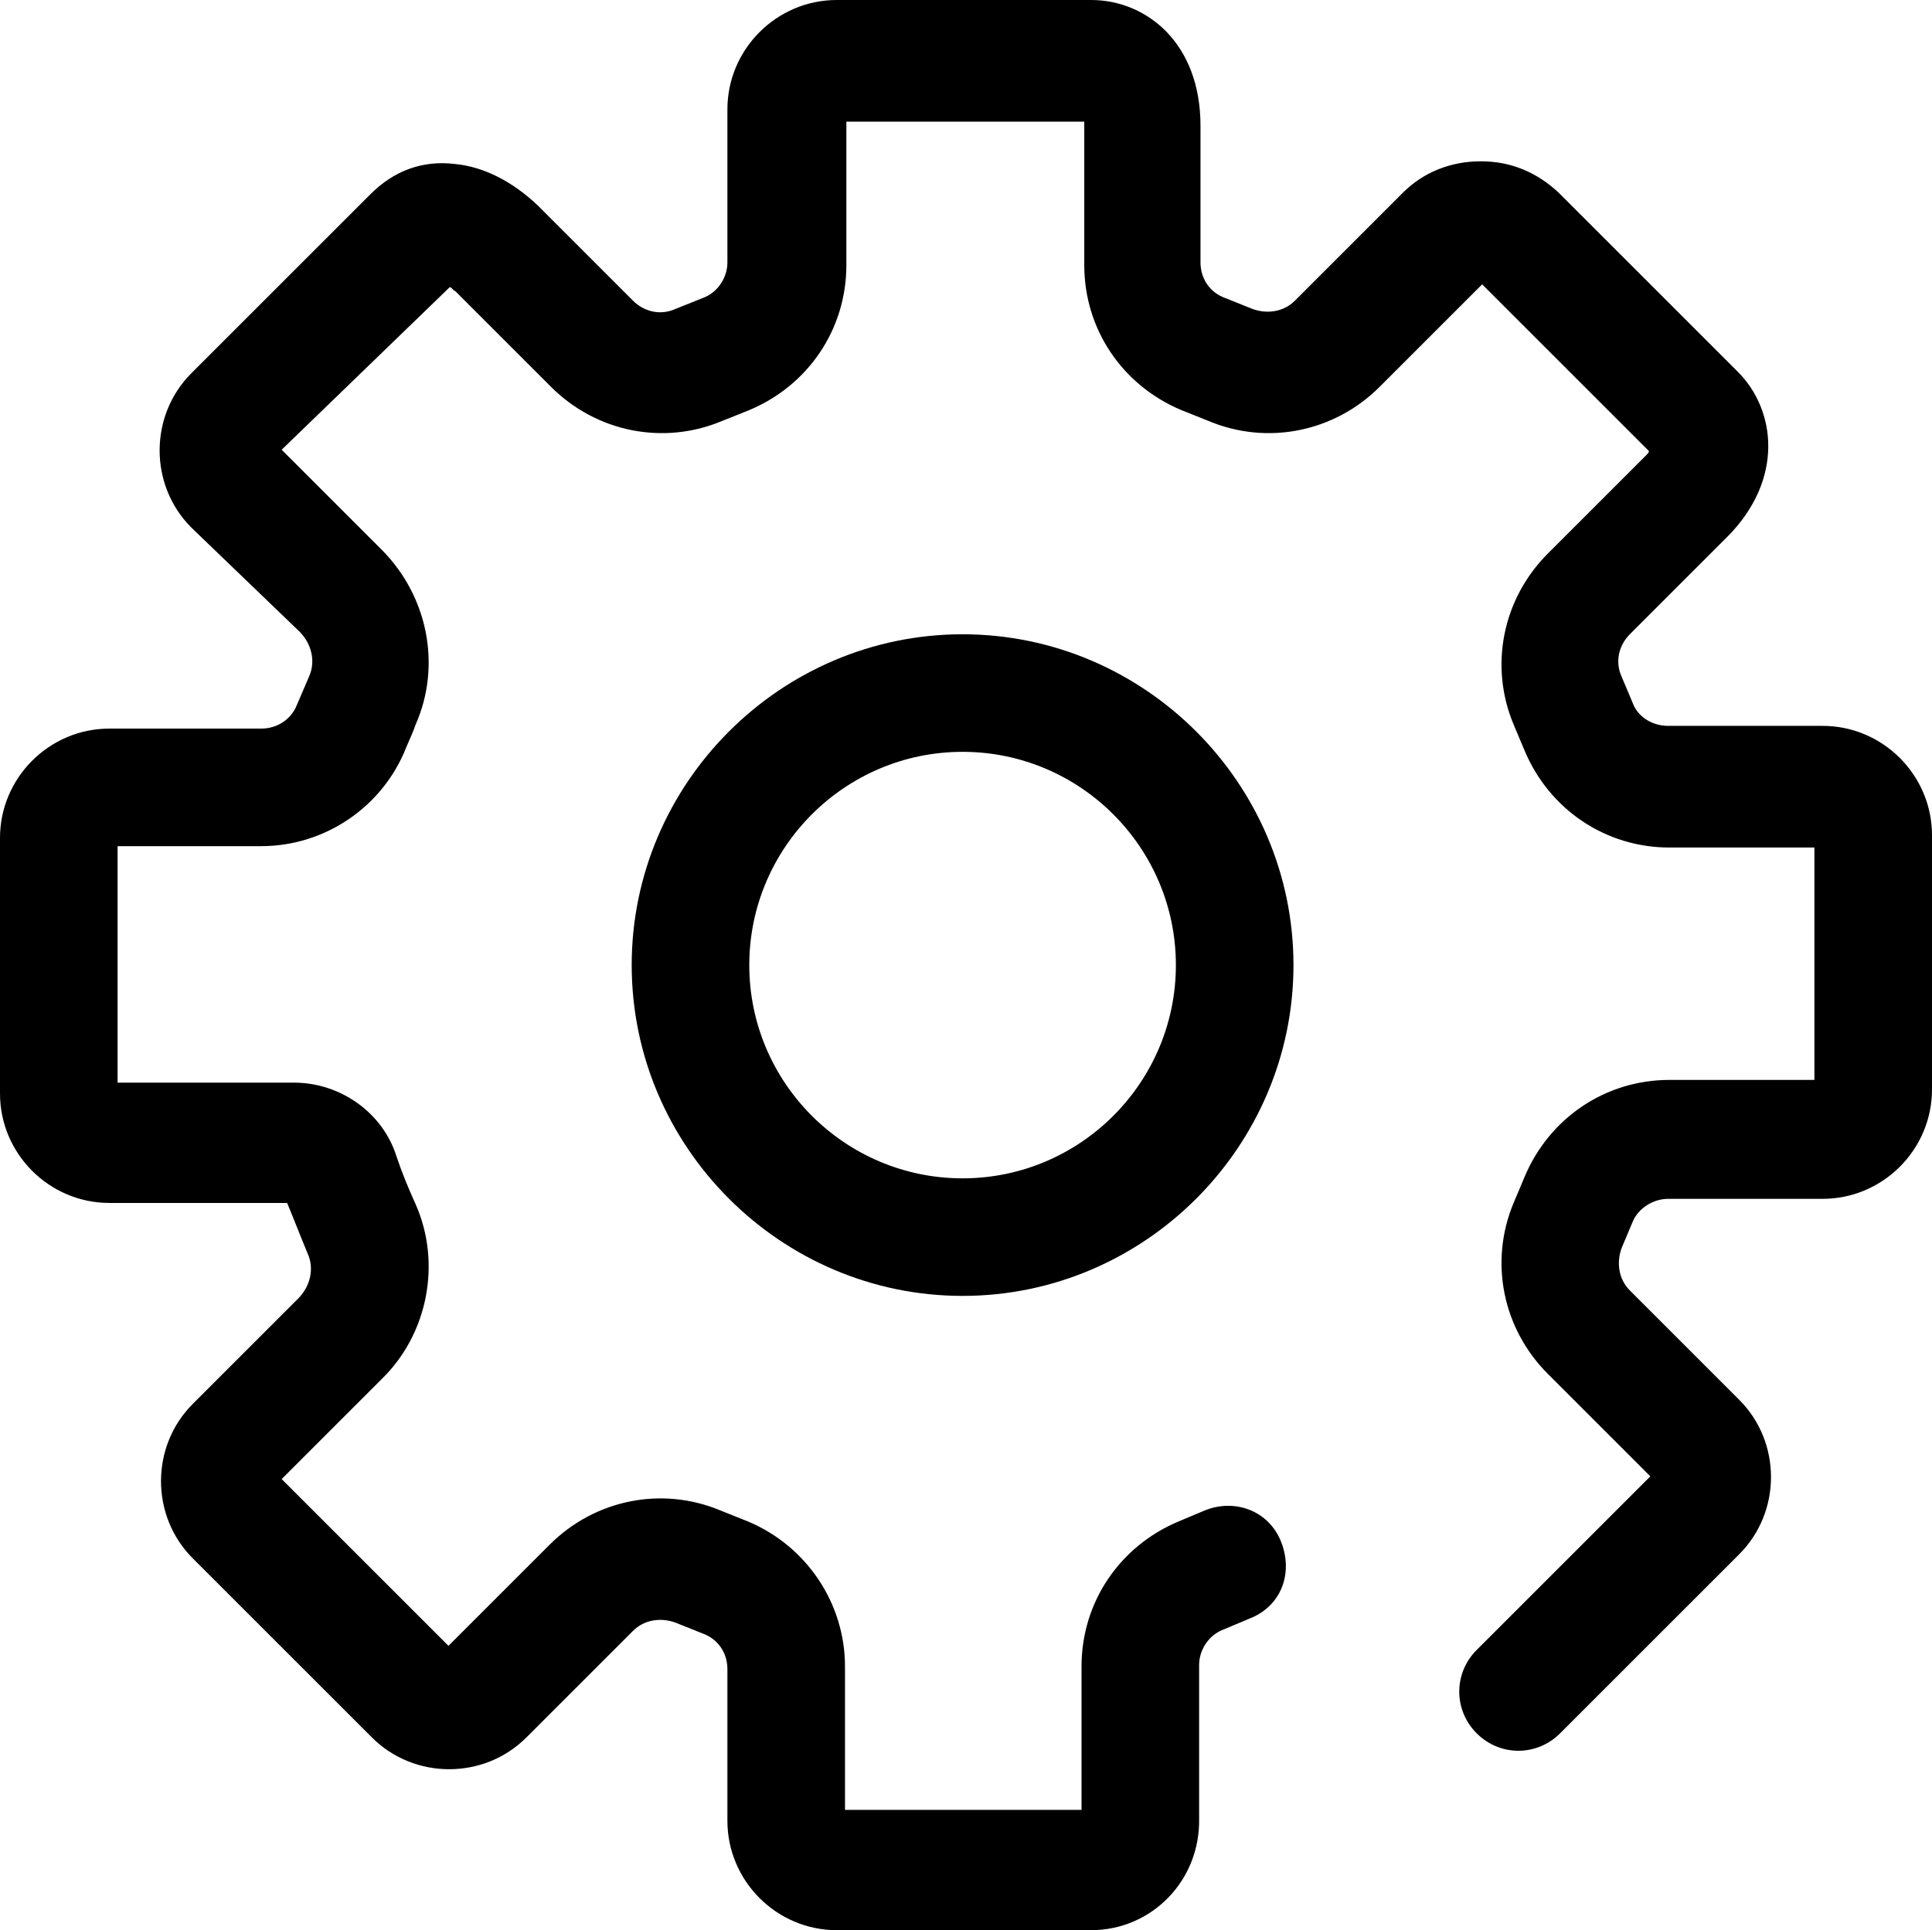 <?xml version="1.0" encoding="UTF-8"?>
<svg xmlns="http://www.w3.org/2000/svg" version="1.1" viewBox="0 0 141.3 141.2">
  <!-- Generator: Adobe Illustrator 28.7.1, SVG Export Plug-In . SVG Version: 1.2.0 Build 142)  -->
  <g>
    <g id="Layer_1">
      <g>
        <path d="M79.8,141.2h-18.6c-4.4,0-8-3.6-8-8v-11.1c0-1.2-.7-2.2-1.8-2.6l-2-.8c-1.1-.4-2.3-.2-3.1.6l-7.8,7.8c-3.1,3.1-8.2,3.1-11.3,0l-13.1-13.1c-3.1-3.1-3.1-8.2,0-11.3l7.7-7.7c.9-.9,1.2-2.2.7-3.3-.5-1.2-1-2.5-1.5-3.7h-13c-4.4,0-8-3.6-8-8v-18.7c0-4.4,3.6-8,8-8h11.1c1.2,0,2.2-.7,2.6-1.7.3-.7.6-1.4.9-2.1.5-1.1.2-2.4-.7-3.3l-7.9-7.6c-3.1-3.1-3.1-8.2,0-11.3l13.1-13.1c1.7-1.7,3.8-2.5,6.2-2.2,2.1.2,4.2,1.3,6,3l7,7c.8.8,2,1.1,3.1.6l2-.8c1.1-.4,1.8-1.5,1.8-2.6v-11.2C53.2,3.6,56.8,0,61.2,0h18.6C83.8,0,87.8,3.1,87.8,9.2v10c0,1.2.7,2.2,1.8,2.6l2,.8c1.1.4,2.3.2,3.1-.6l7.9-7.9c1.5-1.5,3.5-2.3,5.7-2.3s4.1.8,5.7,2.3l13.1,13.1c2.8,2.8,3.4,7.9-.8,12.1l-7.1,7.1c-.8.8-1.1,2-.6,3.1l.8,1.9c.4,1.1,1.5,1.7,2.6,1.7h11.3c4.4,0,8,3.6,8,8v18.6c0,4.4-3.6,8-8,8h-11.3c-1.1,0-2.2.7-2.6,1.7l-.8,1.9c-.4,1.1-.2,2.3.6,3.1l8,8c3.1,3.1,3.1,8.2,0,11.3l-13.1,13.1c-1.7,1.7-4.4,1.7-6.1,0s-1.7-4.4,0-6.1l12.7-12.7-7.5-7.5c-3.3-3.3-4.3-8.2-2.5-12.5l.8-1.9c1.8-4.3,5.9-7.1,10.6-7.1h10.6v-17h-10.6c-4.7,0-8.8-2.8-10.6-7.1l-.8-1.9c-1.8-4.3-.8-9.2,2.5-12.5l7.1-7.1c.2-.2.3-.3.3-.4l-12.2-12.2-7.5,7.5c-3.3,3.3-8.2,4.3-12.5,2.5l-2-.8c-4.3-1.8-7.1-5.9-7.1-10.6v-10.5h-17.4v10.5c0,4.7-2.8,8.8-7.1,10.6l-2,.8c-4.3,1.8-9.2.8-12.5-2.5l-7-7c-.1,0-.3-.3-.4-.3l-12.3,11.9,7.3,7.3c3.4,3.4,4.4,8.5,2.5,12.8-.2.6-.5,1.2-.7,1.7-1.7,4.3-5.9,7.2-10.6,7.2h-10.5v17.3h12.9c3.4,0,6.5,2.2,7.5,5.4.4,1.2.9,2.4,1.4,3.5,1.9,4.3.9,9.5-2.5,12.8l-7.3,7.3,12.2,12.2,7.4-7.4c3.3-3.3,8.2-4.3,12.5-2.5l2,.8c4.3,1.8,7.1,6,7.1,10.6v10.5h17.3v-10.5c0-4.7,2.8-8.8,7.1-10.6l1.9-.8c2.2-.9,4.7,0,5.6,2.3s0,4.7-2.3,5.6l-1.9.8c-1.1.4-1.8,1.5-1.8,2.6v11.2c.1,4.6-3.5,8.2-7.9,8.2Z"/>
        <path d="M70.4,94.8c-13.3,0-24.2-10.9-24.2-24.2s10.9-24.2,24.2-24.2,24.2,10.9,24.2,24.2-10.9,24.2-24.2,24.2ZM70.4,55c-8.6,0-15.6,7-15.6,15.6s7,15.6,15.6,15.6,15.6-7,15.6-15.6-7-15.6-15.6-15.6Z"/>
      </g>
    </g>
  </g>
</svg>